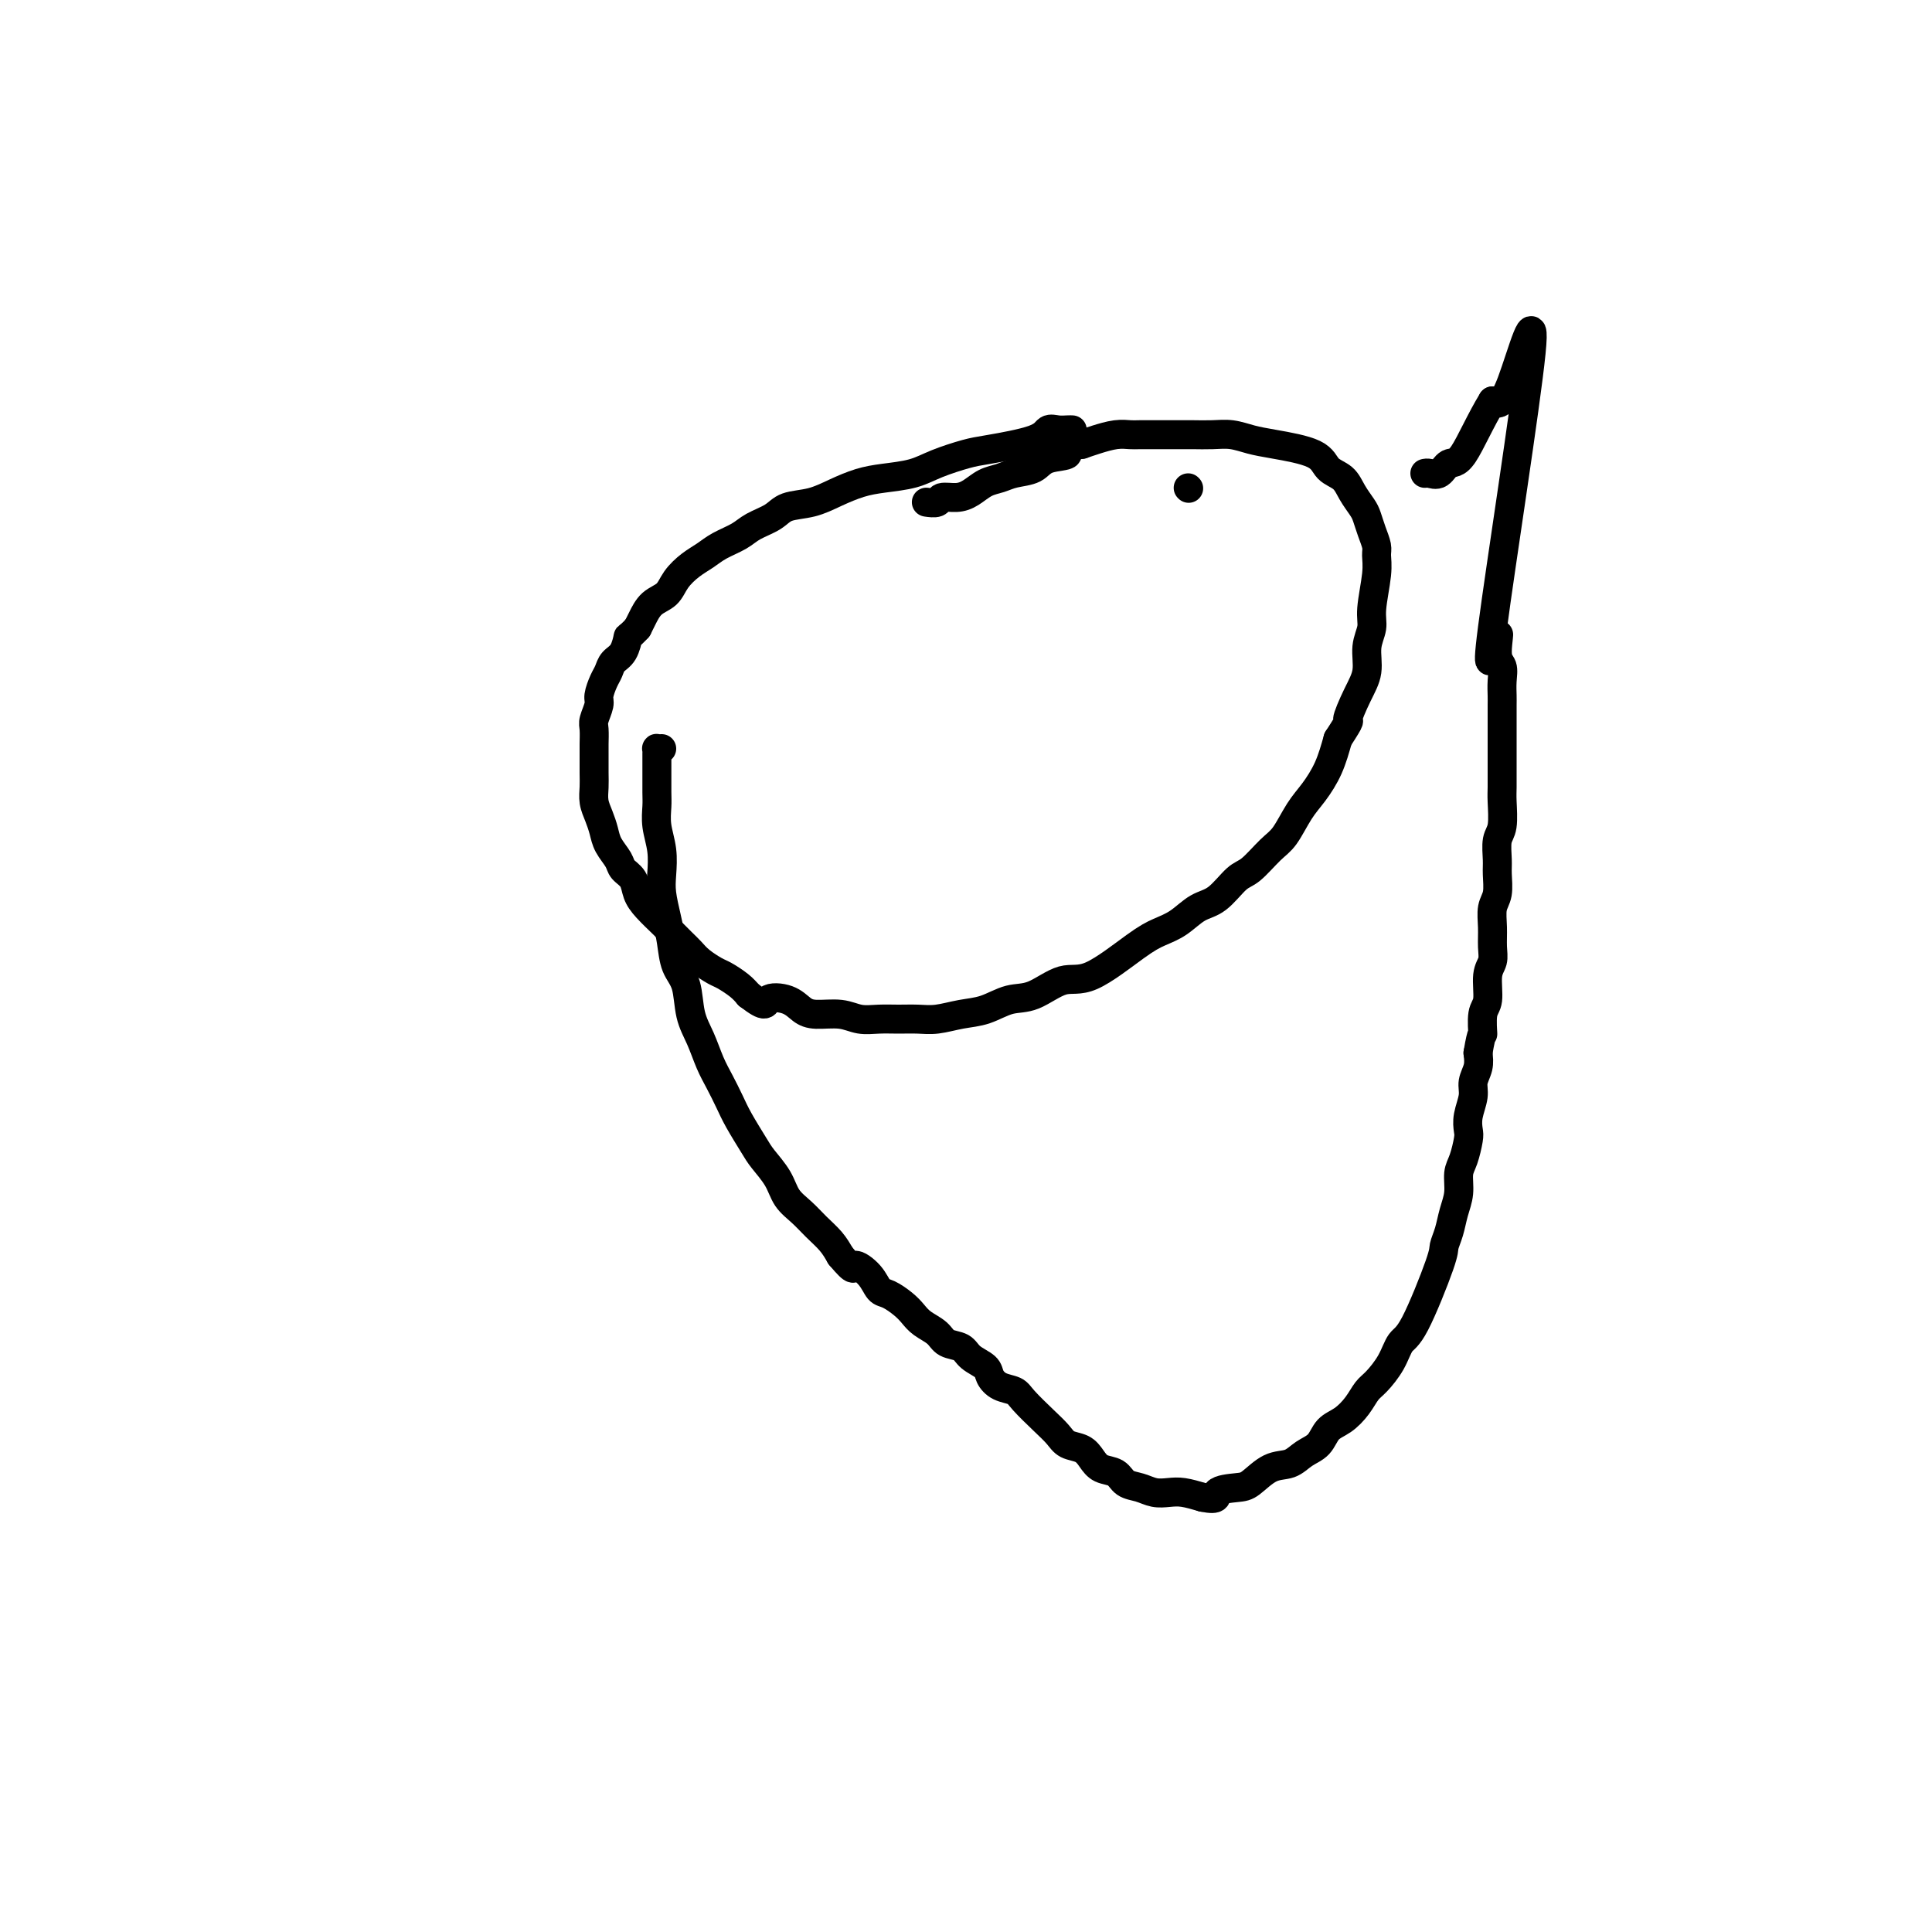 <svg viewBox='0 0 400 400' version='1.1' xmlns='http://www.w3.org/2000/svg' xmlns:xlink='http://www.w3.org/1999/xlink'><g fill='none' stroke='#000000' stroke-width='6' stroke-linecap='round' stroke-linejoin='round'><path d='M246,101c0.000,0.000 0.100,0.100 0.1,0.1'/><path d='M222,89c-0.250,-0.012 -0.500,-0.024 -1,0c-0.500,0.024 -1.251,0.086 -2,0c-0.749,-0.086 -1.498,-0.318 -2,0c-0.502,0.318 -0.757,1.188 -3,2c-2.243,0.812 -6.472,1.566 -9,2c-2.528,0.434 -3.354,0.549 -5,1c-1.646,0.451 -4.113,1.237 -6,2c-1.887,0.763 -3.196,1.504 -5,2c-1.804,0.496 -4.104,0.748 -6,1c-1.896,0.252 -3.388,0.504 -5,1c-1.612,0.496 -3.345,1.235 -5,2c-1.655,0.765 -3.232,1.556 -5,2c-1.768,0.444 -3.726,0.542 -5,1c-1.274,0.458 -1.863,1.278 -3,2c-1.137,0.722 -2.821,1.348 -4,2c-1.179,0.652 -1.853,1.332 -3,2c-1.147,0.668 -2.768,1.324 -4,2c-1.232,0.676 -2.077,1.373 -3,2c-0.923,0.627 -1.925,1.183 -3,2c-1.075,0.817 -2.225,1.896 -3,3c-0.775,1.104 -1.177,2.234 -2,3c-0.823,0.766 -2.068,1.168 -3,2c-0.932,0.832 -1.552,2.095 -2,3c-0.448,0.905 -0.724,1.453 -1,2'/><path d='M132,130c-2.123,2.307 -1.931,1.576 -2,2c-0.069,0.424 -0.401,2.005 -1,3c-0.599,0.995 -1.466,1.406 -2,2c-0.534,0.594 -0.735,1.370 -1,2c-0.265,0.630 -0.593,1.112 -1,2c-0.407,0.888 -0.894,2.182 -1,3c-0.106,0.818 0.168,1.162 0,2c-0.168,0.838 -0.777,2.171 -1,3c-0.223,0.829 -0.060,1.156 0,2c0.060,0.844 0.015,2.207 0,3c-0.015,0.793 -0.001,1.016 0,2c0.001,0.984 -0.011,2.728 0,4c0.011,1.272 0.043,2.073 0,3c-0.043,0.927 -0.162,1.981 0,3c0.162,1.019 0.606,2.002 1,3c0.394,0.998 0.739,2.010 1,3c0.261,0.990 0.436,1.959 1,3c0.564,1.041 1.515,2.154 2,3c0.485,0.846 0.505,1.425 1,2c0.495,0.575 1.465,1.146 2,2c0.535,0.854 0.636,1.990 1,3c0.364,1.010 0.990,1.895 2,3c1.010,1.105 2.405,2.431 3,3c0.595,0.569 0.390,0.380 1,1c0.610,0.620 2.035,2.049 3,3c0.965,0.951 1.469,1.424 2,2c0.531,0.576 1.087,1.257 2,2c0.913,0.743 2.183,1.550 3,2c0.817,0.450 1.182,0.544 2,1c0.818,0.456 2.091,1.273 3,2c0.909,0.727 1.455,1.363 2,2'/><path d='M155,206c3.953,3.039 3.334,1.636 4,1c0.666,-0.636 2.617,-0.506 4,0c1.383,0.506 2.197,1.390 3,2c0.803,0.610 1.596,0.948 3,1c1.404,0.052 3.418,-0.183 5,0c1.582,0.183 2.733,0.782 4,1c1.267,0.218 2.652,0.055 4,0c1.348,-0.055 2.659,-0.002 4,0c1.341,0.002 2.710,-0.045 4,0c1.290,0.045 2.499,0.183 4,0c1.501,-0.183 3.293,-0.688 5,-1c1.707,-0.312 3.330,-0.432 5,-1c1.670,-0.568 3.388,-1.584 5,-2c1.612,-0.416 3.120,-0.233 5,-1c1.880,-0.767 4.134,-2.483 6,-3c1.866,-0.517 3.345,0.167 6,-1c2.655,-1.167 6.485,-4.183 9,-6c2.515,-1.817 3.717,-2.434 5,-3c1.283,-0.566 2.649,-1.080 4,-2c1.351,-0.920 2.686,-2.246 4,-3c1.314,-0.754 2.606,-0.937 4,-2c1.394,-1.063 2.890,-3.004 4,-4c1.110,-0.996 1.833,-1.045 3,-2c1.167,-0.955 2.778,-2.816 4,-4c1.222,-1.184 2.057,-1.690 3,-3c0.943,-1.310 1.995,-3.423 3,-5c1.005,-1.577 1.963,-2.617 3,-4c1.037,-1.383 2.153,-3.109 3,-5c0.847,-1.891 1.423,-3.945 2,-6'/><path d='M277,153c3.150,-4.843 2.025,-3.450 2,-4c-0.025,-0.550 1.050,-3.042 2,-5c0.950,-1.958 1.775,-3.381 2,-5c0.225,-1.619 -0.150,-3.435 0,-5c0.150,-1.565 0.826,-2.880 1,-4c0.174,-1.120 -0.152,-2.046 0,-4c0.152,-1.954 0.784,-4.936 1,-7c0.216,-2.064 0.017,-3.210 0,-4c-0.017,-0.790 0.147,-1.226 0,-2c-0.147,-0.774 -0.604,-1.888 -1,-3c-0.396,-1.112 -0.729,-2.222 -1,-3c-0.271,-0.778 -0.480,-1.223 -1,-2c-0.520,-0.777 -1.353,-1.886 -2,-3c-0.647,-1.114 -1.110,-2.235 -2,-3c-0.890,-0.765 -2.208,-1.176 -3,-2c-0.792,-0.824 -1.057,-2.063 -3,-3c-1.943,-0.937 -5.563,-1.572 -8,-2c-2.437,-0.428 -3.691,-0.651 -5,-1c-1.309,-0.349 -2.674,-0.826 -4,-1c-1.326,-0.174 -2.614,-0.047 -4,0c-1.386,0.047 -2.870,0.013 -4,0c-1.130,-0.013 -1.904,-0.004 -3,0c-1.096,0.004 -2.513,0.004 -4,0c-1.487,-0.004 -3.045,-0.012 -4,0c-0.955,0.012 -1.308,0.044 -2,0c-0.692,-0.044 -1.725,-0.166 -3,0c-1.275,0.166 -2.793,0.619 -4,1c-1.207,0.381 -2.104,0.691 -3,1'/><path d='M224,92c-5.267,0.731 -2.933,1.558 -3,2c-0.067,0.442 -2.535,0.499 -4,1c-1.465,0.501 -1.929,1.447 -3,2c-1.071,0.553 -2.751,0.712 -4,1c-1.249,0.288 -2.069,0.703 -3,1c-0.931,0.297 -1.974,0.476 -3,1c-1.026,0.524 -2.034,1.394 -3,2c-0.966,0.606 -1.891,0.947 -3,1c-1.109,0.053 -2.402,-0.182 -3,0c-0.598,0.182 -0.500,0.781 -1,1c-0.500,0.219 -1.596,0.059 -2,0c-0.404,-0.059 -0.115,-0.017 0,0c0.115,0.017 0.058,0.008 0,0'/><path d='M137,155c-0.423,0.016 -0.845,0.033 -1,0c-0.155,-0.033 -0.042,-0.115 0,0c0.042,0.115 0.011,0.428 0,1c-0.011,0.572 -0.004,1.404 0,2c0.004,0.596 0.005,0.955 0,2c-0.005,1.045 -0.015,2.775 0,4c0.015,1.225 0.056,1.943 0,3c-0.056,1.057 -0.208,2.452 0,4c0.208,1.548 0.777,3.249 1,5c0.223,1.751 0.100,3.553 0,5c-0.100,1.447 -0.178,2.537 0,4c0.178,1.463 0.610,3.297 1,5c0.390,1.703 0.737,3.276 1,5c0.263,1.724 0.440,3.598 1,5c0.560,1.402 1.501,2.331 2,4c0.499,1.669 0.557,4.077 1,6c0.443,1.923 1.272,3.359 2,5c0.728,1.641 1.354,3.486 2,5c0.646,1.514 1.313,2.697 2,4c0.687,1.303 1.395,2.725 2,4c0.605,1.275 1.106,2.403 2,4c0.894,1.597 2.182,3.663 3,5c0.818,1.337 1.166,1.947 2,3c0.834,1.053 2.152,2.550 3,4c0.848,1.450 1.224,2.853 2,4c0.776,1.147 1.950,2.040 3,3c1.050,0.960 1.975,1.989 3,3c1.025,1.011 2.150,2.003 3,3c0.850,0.997 1.425,1.998 2,3'/><path d='M174,260c3.309,3.936 2.581,2.276 3,2c0.419,-0.276 1.985,0.832 3,2c1.015,1.168 1.478,2.396 2,3c0.522,0.604 1.102,0.584 2,1c0.898,0.416 2.112,1.267 3,2c0.888,0.733 1.449,1.347 2,2c0.551,0.653 1.091,1.344 2,2c0.909,0.656 2.188,1.278 3,2c0.812,0.722 1.159,1.544 2,2c0.841,0.456 2.178,0.546 3,1c0.822,0.454 1.131,1.273 2,2c0.869,0.727 2.300,1.362 3,2c0.700,0.638 0.669,1.280 1,2c0.331,0.720 1.023,1.519 2,2c0.977,0.481 2.239,0.644 3,1c0.761,0.356 1.023,0.907 2,2c0.977,1.093 2.671,2.729 4,4c1.329,1.271 2.294,2.176 3,3c0.706,0.824 1.152,1.568 2,2c0.848,0.432 2.099,0.553 3,1c0.901,0.447 1.452,1.219 2,2c0.548,0.781 1.094,1.572 2,2c0.906,0.428 2.171,0.493 3,1c0.829,0.507 1.221,1.456 2,2c0.779,0.544 1.943,0.685 3,1c1.057,0.315 2.005,0.806 3,1c0.995,0.194 2.037,0.091 3,0c0.963,-0.091 1.847,-0.169 3,0c1.153,0.169 2.577,0.584 4,1'/><path d='M249,310c3.721,0.759 2.523,-0.345 3,-1c0.477,-0.655 2.630,-0.861 4,-1c1.370,-0.139 1.956,-0.210 3,-1c1.044,-0.790 2.544,-2.299 4,-3c1.456,-0.701 2.868,-0.596 4,-1c1.132,-0.404 1.983,-1.318 3,-2c1.017,-0.682 2.198,-1.131 3,-2c0.802,-0.869 1.225,-2.157 2,-3c0.775,-0.843 1.902,-1.242 3,-2c1.098,-0.758 2.167,-1.874 3,-3c0.833,-1.126 1.431,-2.263 2,-3c0.569,-0.737 1.109,-1.073 2,-2c0.891,-0.927 2.133,-2.446 3,-4c0.867,-1.554 1.360,-3.142 2,-4c0.640,-0.858 1.428,-0.984 3,-4c1.572,-3.016 3.928,-8.921 5,-12c1.072,-3.079 0.861,-3.332 1,-4c0.139,-0.668 0.629,-1.752 1,-3c0.371,-1.248 0.625,-2.660 1,-4c0.375,-1.340 0.871,-2.610 1,-4c0.129,-1.390 -0.110,-2.902 0,-4c0.110,-1.098 0.569,-1.781 1,-3c0.431,-1.219 0.832,-2.973 1,-4c0.168,-1.027 0.101,-1.328 0,-2c-0.101,-0.672 -0.237,-1.716 0,-3c0.237,-1.284 0.847,-2.808 1,-4c0.153,-1.192 -0.151,-2.052 0,-3c0.151,-0.948 0.757,-1.985 1,-3c0.243,-1.015 0.121,-2.007 0,-3'/><path d='M306,218c0.863,-5.179 1.020,-3.628 1,-4c-0.020,-0.372 -0.216,-2.668 0,-4c0.216,-1.332 0.843,-1.699 1,-3c0.157,-1.301 -0.155,-3.535 0,-5c0.155,-1.465 0.777,-2.162 1,-3c0.223,-0.838 0.045,-1.817 0,-3c-0.045,-1.183 0.041,-2.570 0,-4c-0.041,-1.430 -0.208,-2.904 0,-4c0.208,-1.096 0.792,-1.813 1,-3c0.208,-1.187 0.042,-2.842 0,-4c-0.042,-1.158 0.041,-1.817 0,-3c-0.041,-1.183 -0.207,-2.889 0,-4c0.207,-1.111 0.788,-1.627 1,-3c0.212,-1.373 0.057,-3.603 0,-5c-0.057,-1.397 -0.015,-1.963 0,-3c0.015,-1.037 0.004,-2.547 0,-4c-0.004,-1.453 -0.001,-2.850 0,-4c0.001,-1.150 -0.000,-2.054 0,-3c0.000,-0.946 0.001,-1.934 0,-3c-0.001,-1.066 -0.005,-2.209 0,-3c0.005,-0.791 0.019,-1.228 0,-2c-0.019,-0.772 -0.070,-1.879 0,-3c0.070,-1.121 0.262,-2.258 0,-3c-0.262,-0.742 -0.979,-1.091 -1,-3c-0.021,-1.909 0.655,-5.379 0,-3c-0.655,2.379 -2.639,10.607 -1,-2c1.639,-12.607 6.903,-46.048 8,-57c1.097,-10.952 -1.972,0.585 -4,6c-2.028,5.415 -3.014,4.707 -4,4'/><path d='M309,83c-2.439,3.950 -4.538,8.824 -6,11c-1.462,2.176 -2.287,1.655 -3,2c-0.713,0.345 -1.315,1.556 -2,2c-0.685,0.444 -1.454,0.119 -2,0c-0.546,-0.119 -0.870,-0.034 -1,0c-0.130,0.034 -0.065,0.017 0,0'/></g>
</svg>